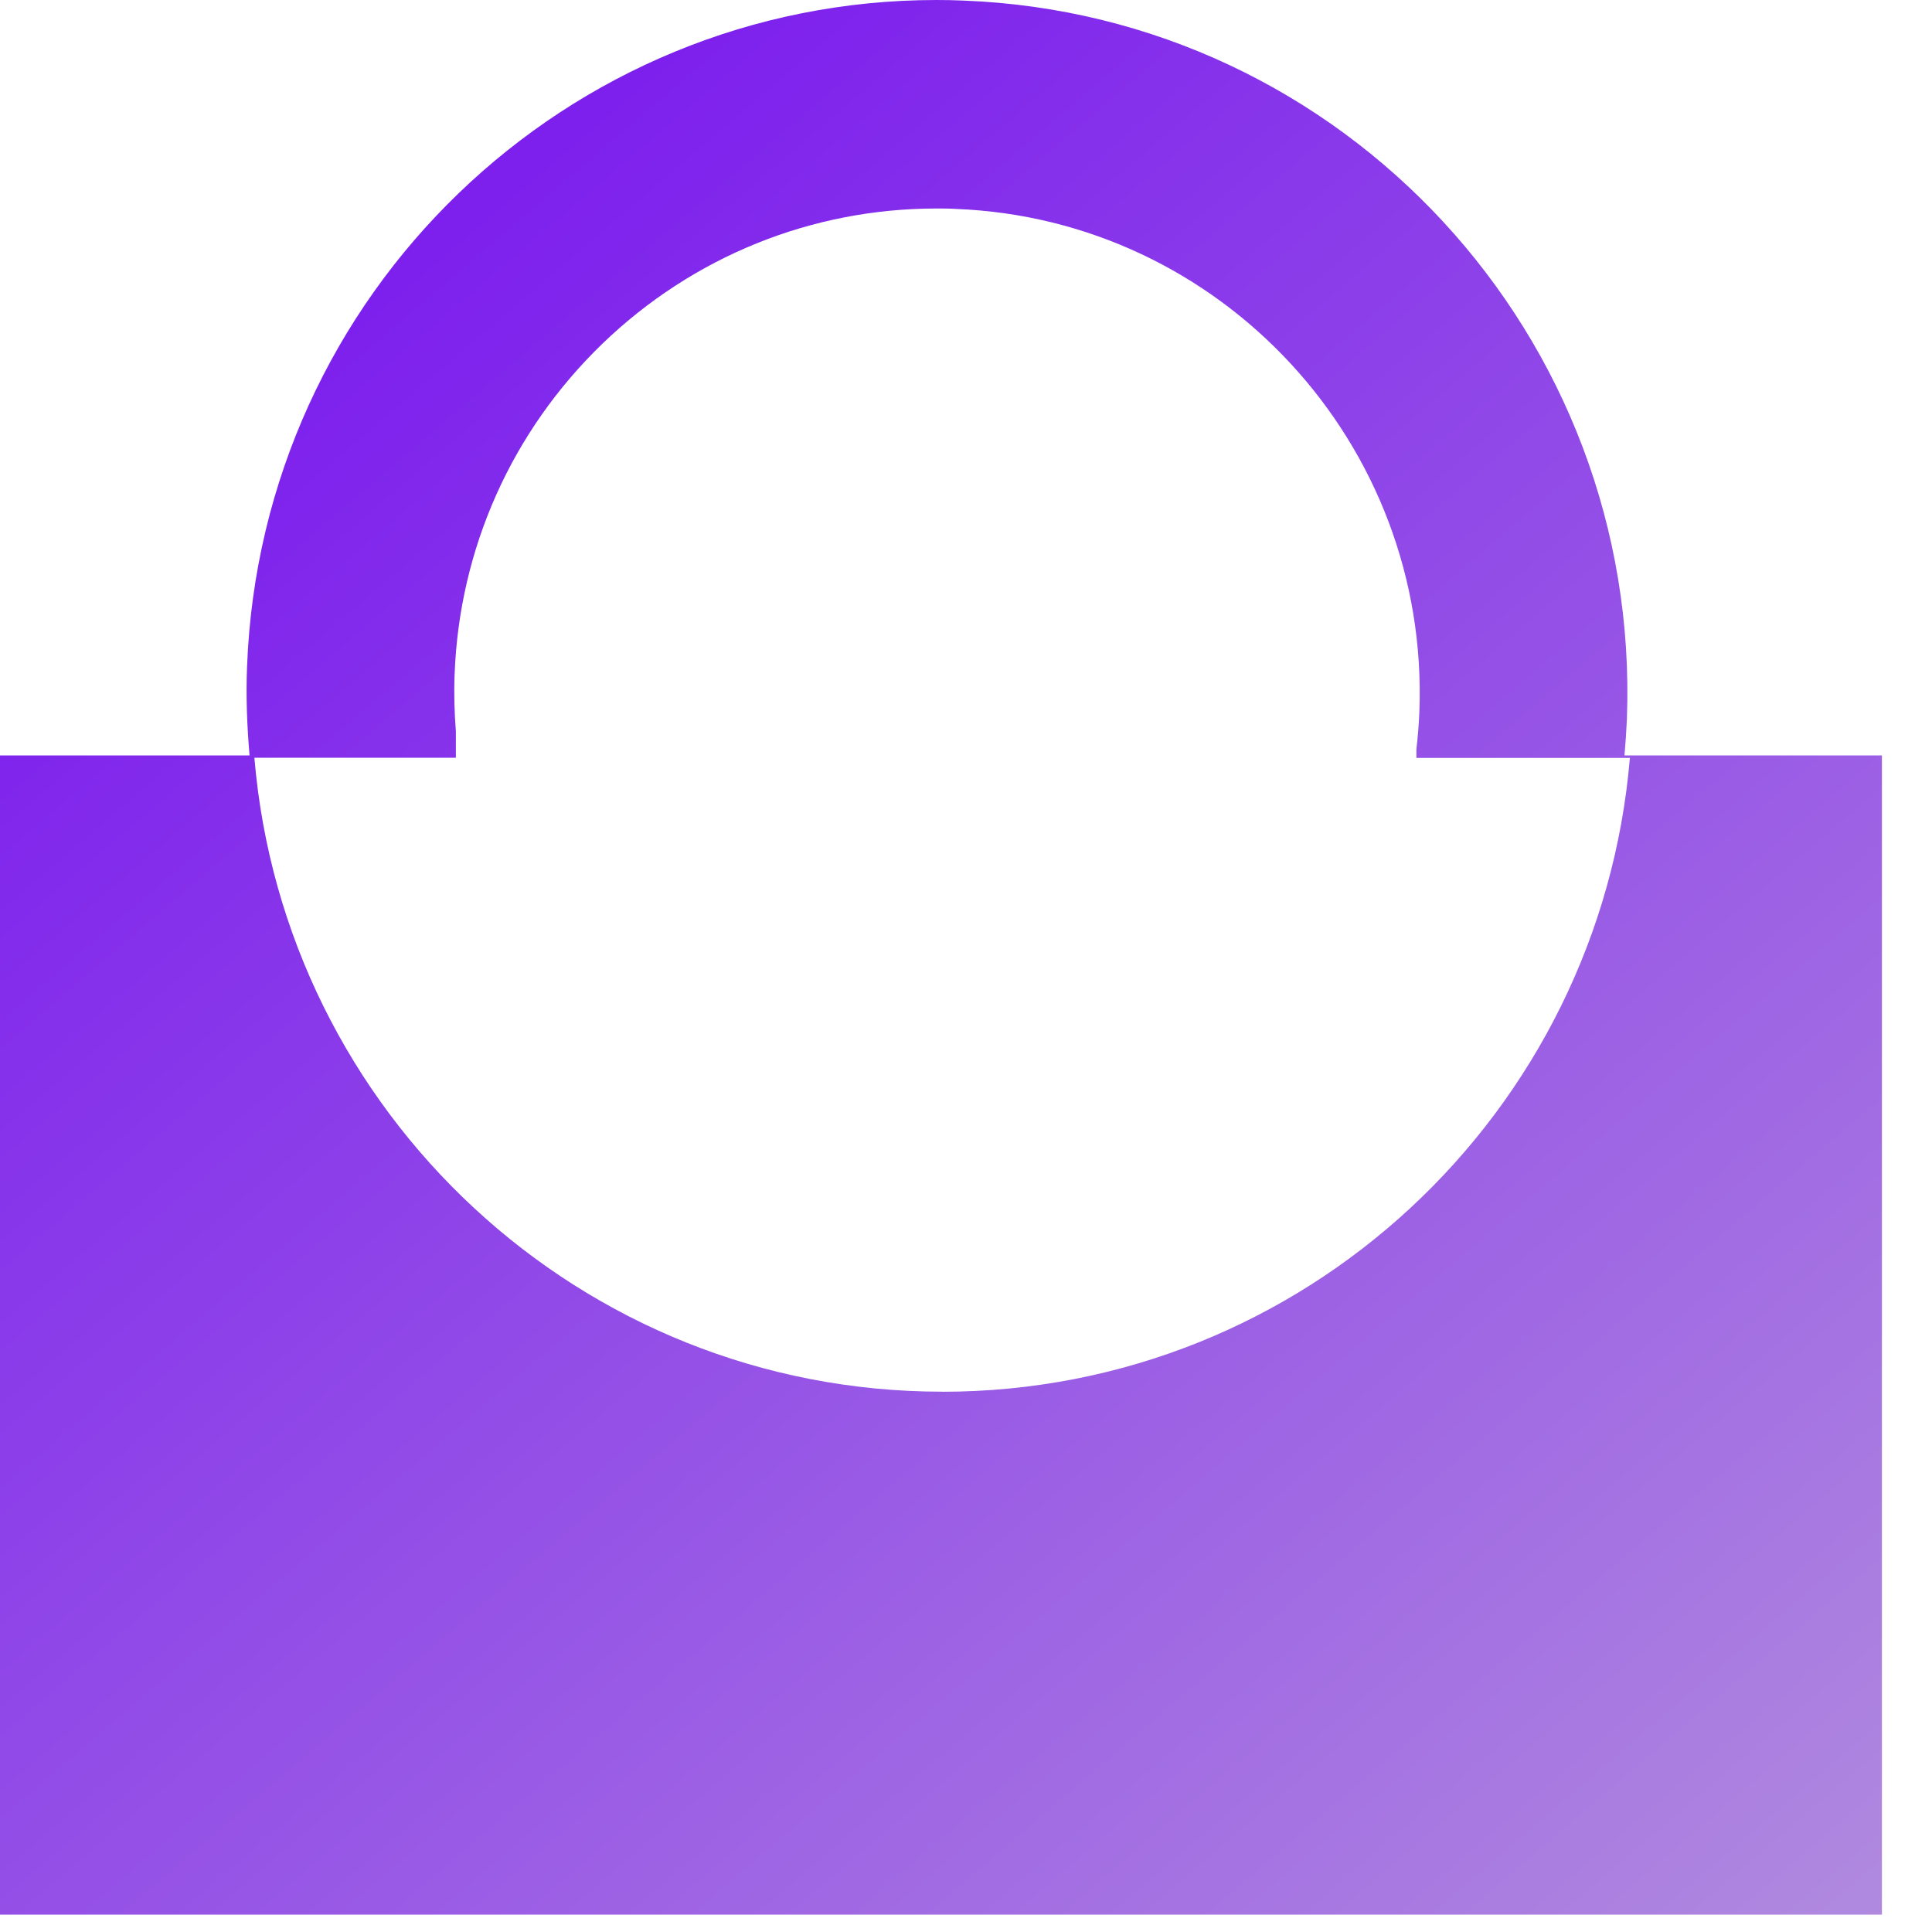 <svg xmlns="http://www.w3.org/2000/svg" width="24" height="24" viewBox="0 0 24 24" fill="none"><path d="M20.18 9.384C20.193 9.234 20.203 9.083 20.21 8.932C20.388 4.182 16.696 0.185 11.963 0.007C11.853 0.002 11.742 0 11.634 0C7.046 0 3.244 3.643 3.069 8.282C3.054 8.654 3.069 9.022 3.1 9.384H0V23.784H23.378V9.384H20.18ZM11.703 17.288C7.213 17.288 3.53 13.823 3.16 9.413H5.663V9.087C5.645 8.854 5.638 8.618 5.647 8.381C5.705 6.815 6.359 5.355 7.484 4.269C8.607 3.187 10.081 2.59 11.634 2.59C11.71 2.59 11.788 2.59 11.866 2.595C15.17 2.72 17.757 5.52 17.632 8.836C17.626 8.994 17.613 9.151 17.595 9.308V9.415H20.247C19.877 13.825 16.195 17.289 11.703 17.289V17.288Z" fill="url(#paint0_linear_550_671)"></path><defs><linearGradient id="paint0_linear_550_671" x1="3.864" y1="-1.42611e-07" x2="27.467" y2="27.611" gradientUnits="userSpaceOnUse"><stop stop-color="#7713EF"></stop><stop offset="1" stop-color="#BA9FDC"></stop></linearGradient></defs></svg>